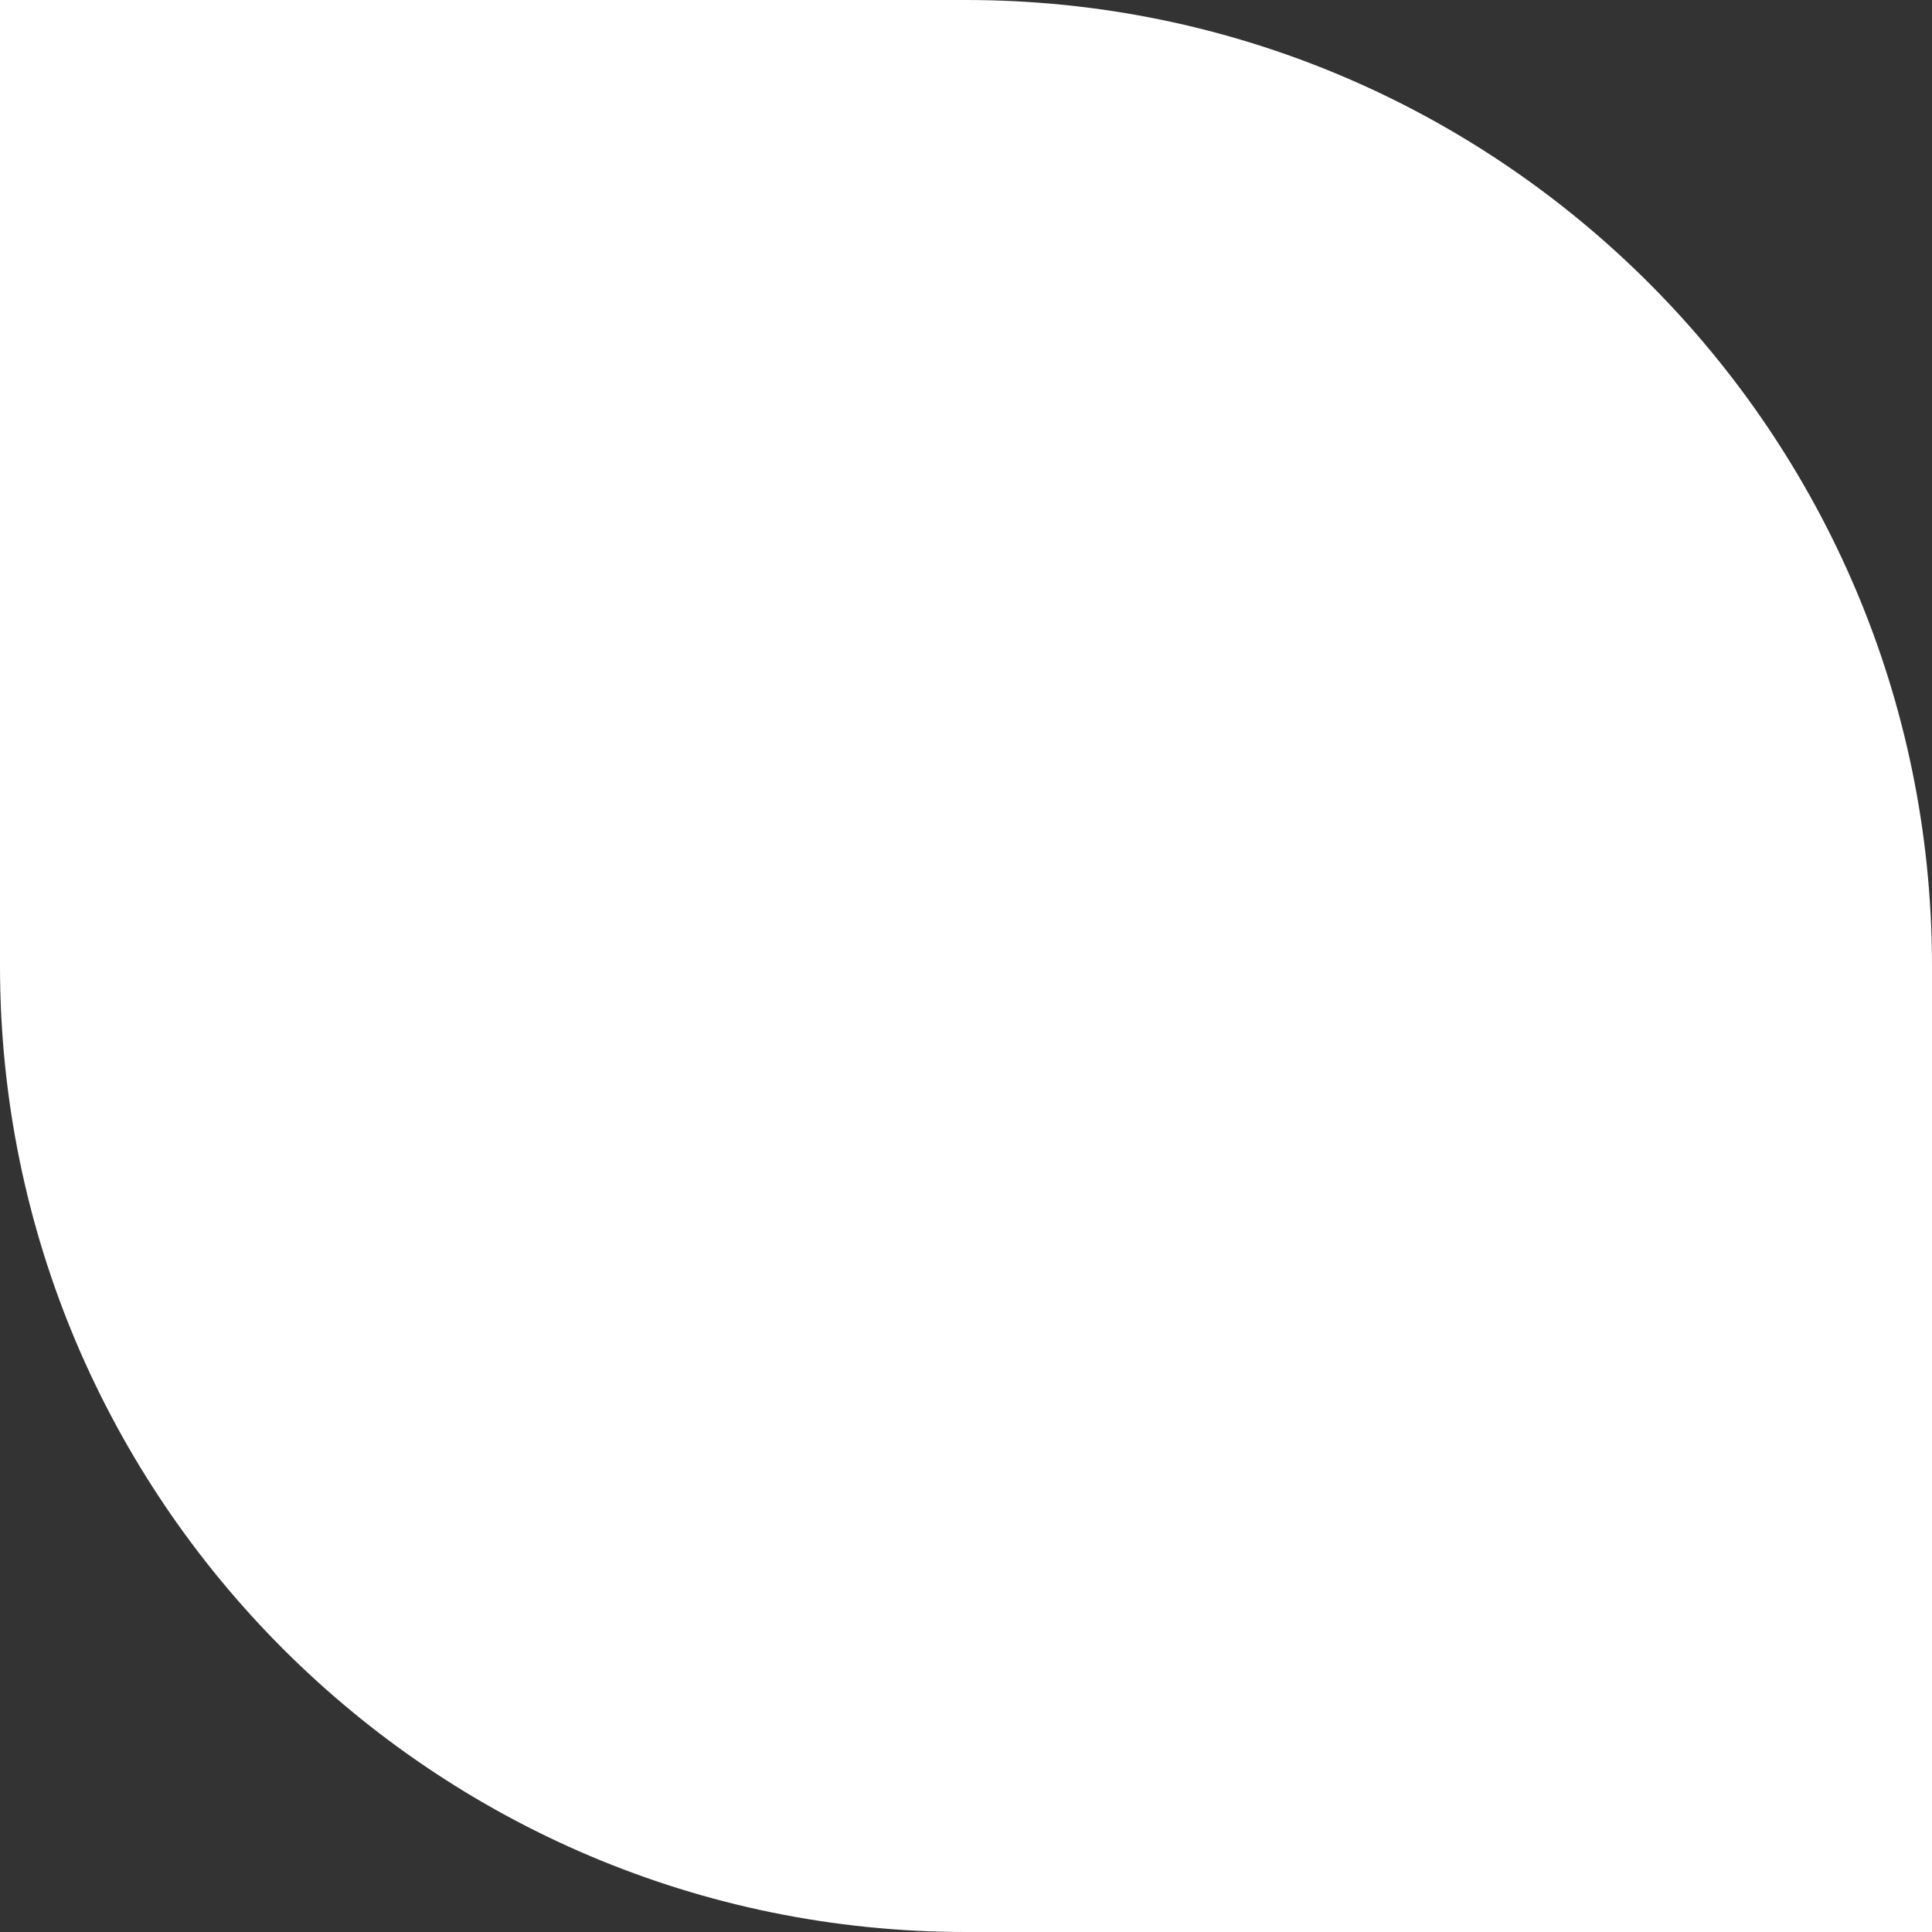 <svg width="40" height="40" viewBox="0 0 40 40" fill="none" xmlns="http://www.w3.org/2000/svg">
<rect x="0" y="0" width="40" height="40" fill="#333333" stroke="none"/>
<path d="M0 0H20C31.038 0 40 8.962 40 20V40H20C8.962 40 0 31.038 0 20V0Z" fill="white"/>
</svg>
